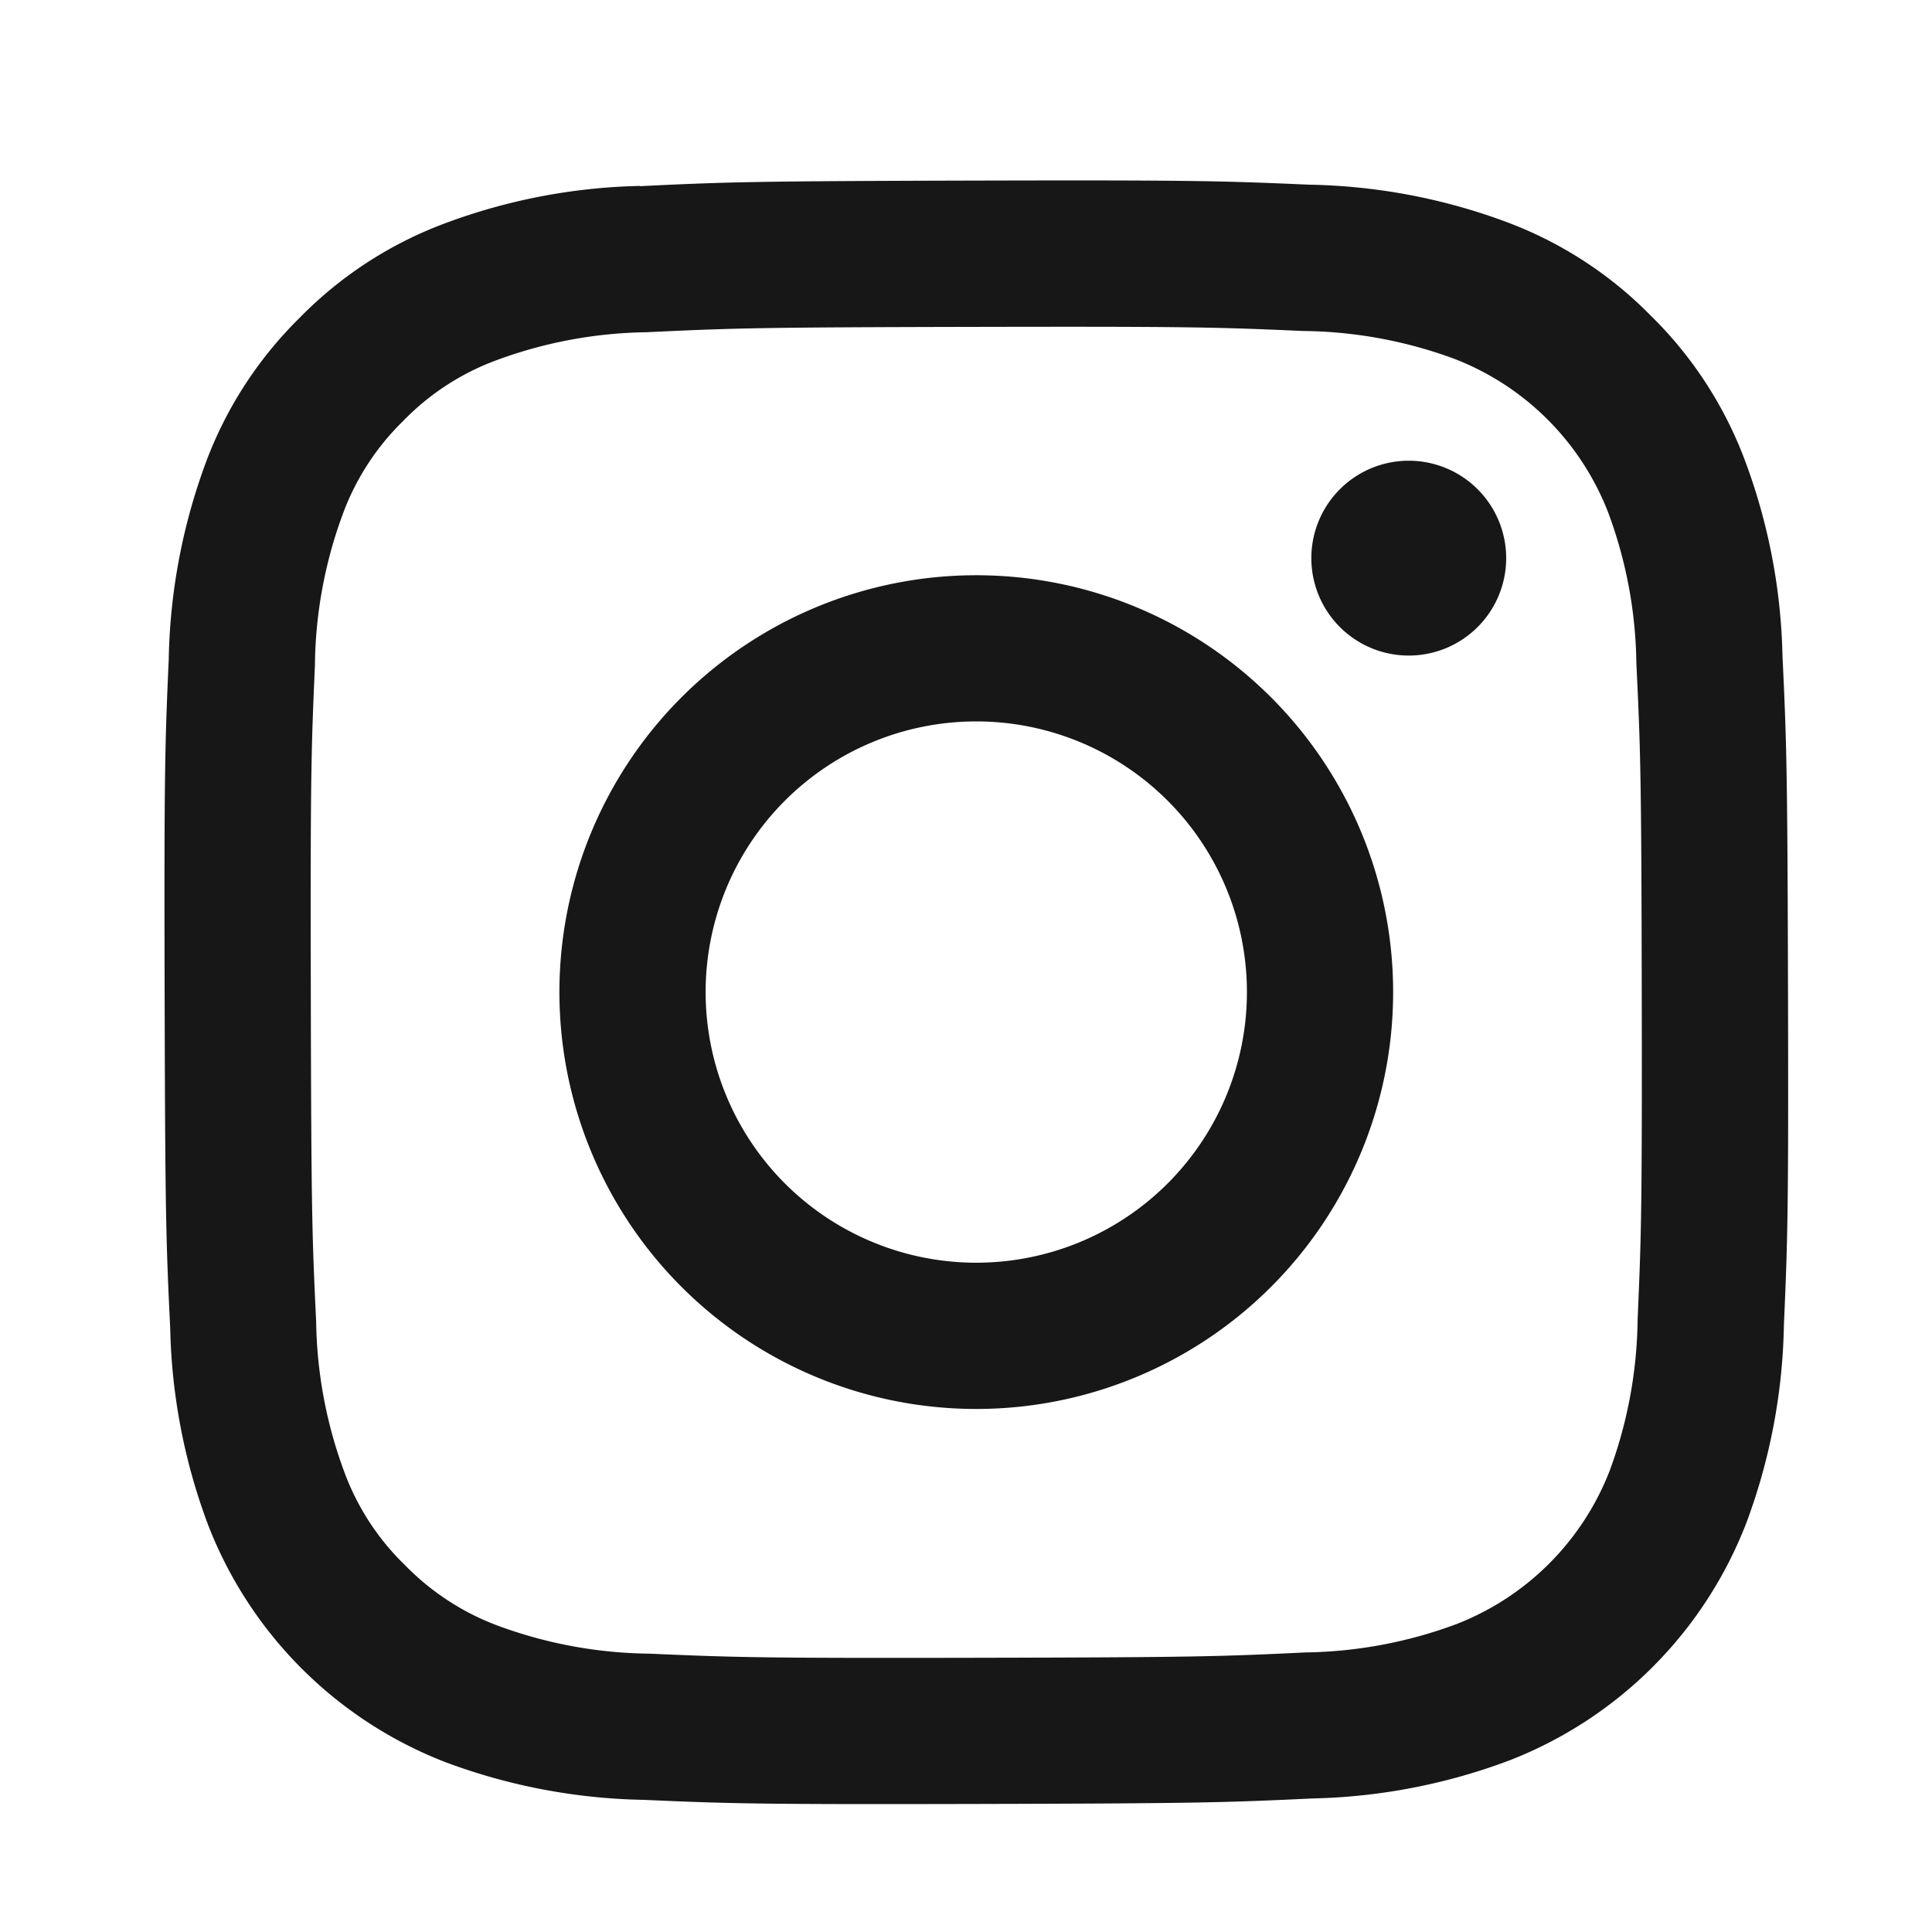<svg xmlns="http://www.w3.org/2000/svg" xmlns:xlink="http://www.w3.org/1999/xlink" width="47" height="47" viewBox="0 0 47 47"><defs><clipPath id="a"><rect width="47" height="47" transform="translate(0 -0.385)" fill="#fff" stroke="#707070" stroke-width="1"/></clipPath></defs><g transform="translate(0 0.385)" clip-path="url(#a)"><path d="M14.07,2.641a14.405,14.405,0,0,0-4.791.927A9.665,9.665,0,0,0,5.785,5.853a9.675,9.675,0,0,0-2.272,3.5,14.511,14.511,0,0,0-.909,4.8c-.093,2.1-.113,2.778-.1,8.142s.034,6.036.136,8.143a14.437,14.437,0,0,0,.927,4.791,10.1,10.1,0,0,0,5.788,5.765,14.5,14.5,0,0,0,4.795.909c2.1.092,2.779.113,8.141.1s6.037-.034,8.143-.134a14.45,14.45,0,0,0,4.789-.927,10.094,10.094,0,0,0,5.764-5.788,14.446,14.446,0,0,0,.909-4.793c.092-2.108.114-2.781.1-8.144s-.034-6.035-.134-8.141a14.425,14.425,0,0,0-.927-4.792,9.7,9.7,0,0,0-2.284-3.494,9.639,9.639,0,0,0-3.5-2.27,14.453,14.453,0,0,0-4.795-.909c-2.1-.091-2.779-.114-8.143-.1s-6.035.033-8.142.136m.231,35.7a10.96,10.96,0,0,1-3.668-.672A6.15,6.15,0,0,1,8.358,36.2a6.083,6.083,0,0,1-1.481-2.268,10.938,10.938,0,0,1-.687-3.667c-.1-2.081-.119-2.706-.13-7.979s.009-5.9.1-7.979a10.93,10.93,0,0,1,.672-3.667A6.116,6.116,0,0,1,8.3,8.366a6.1,6.1,0,0,1,2.269-1.482A10.936,10.936,0,0,1,14.238,6.2c2.083-.1,2.707-.119,7.979-.13s5.9.008,7.981.1a10.923,10.923,0,0,1,3.667.672,6.539,6.539,0,0,1,3.756,3.742,10.881,10.881,0,0,1,.686,3.664c.1,2.083.122,2.707.131,7.979s-.009,5.9-.1,7.979a10.974,10.974,0,0,1-.672,3.669,6.541,6.541,0,0,1-3.742,3.755,10.94,10.94,0,0,1-3.664.687c-2.083.1-2.707.119-7.981.13s-5.9-.01-7.979-.1M30.4,11.7a2.37,2.37,0,1,0,2.365-2.374A2.37,2.37,0,0,0,30.4,11.7M12.108,22.273A10.141,10.141,0,1,0,22.23,12.112,10.14,10.14,0,0,0,12.108,22.273m3.557-.007a6.584,6.584,0,1,1,6.6,6.57,6.584,6.584,0,0,1-6.6-6.57" transform="translate(1.501 1.497)" fill="#171717"/></g></svg>